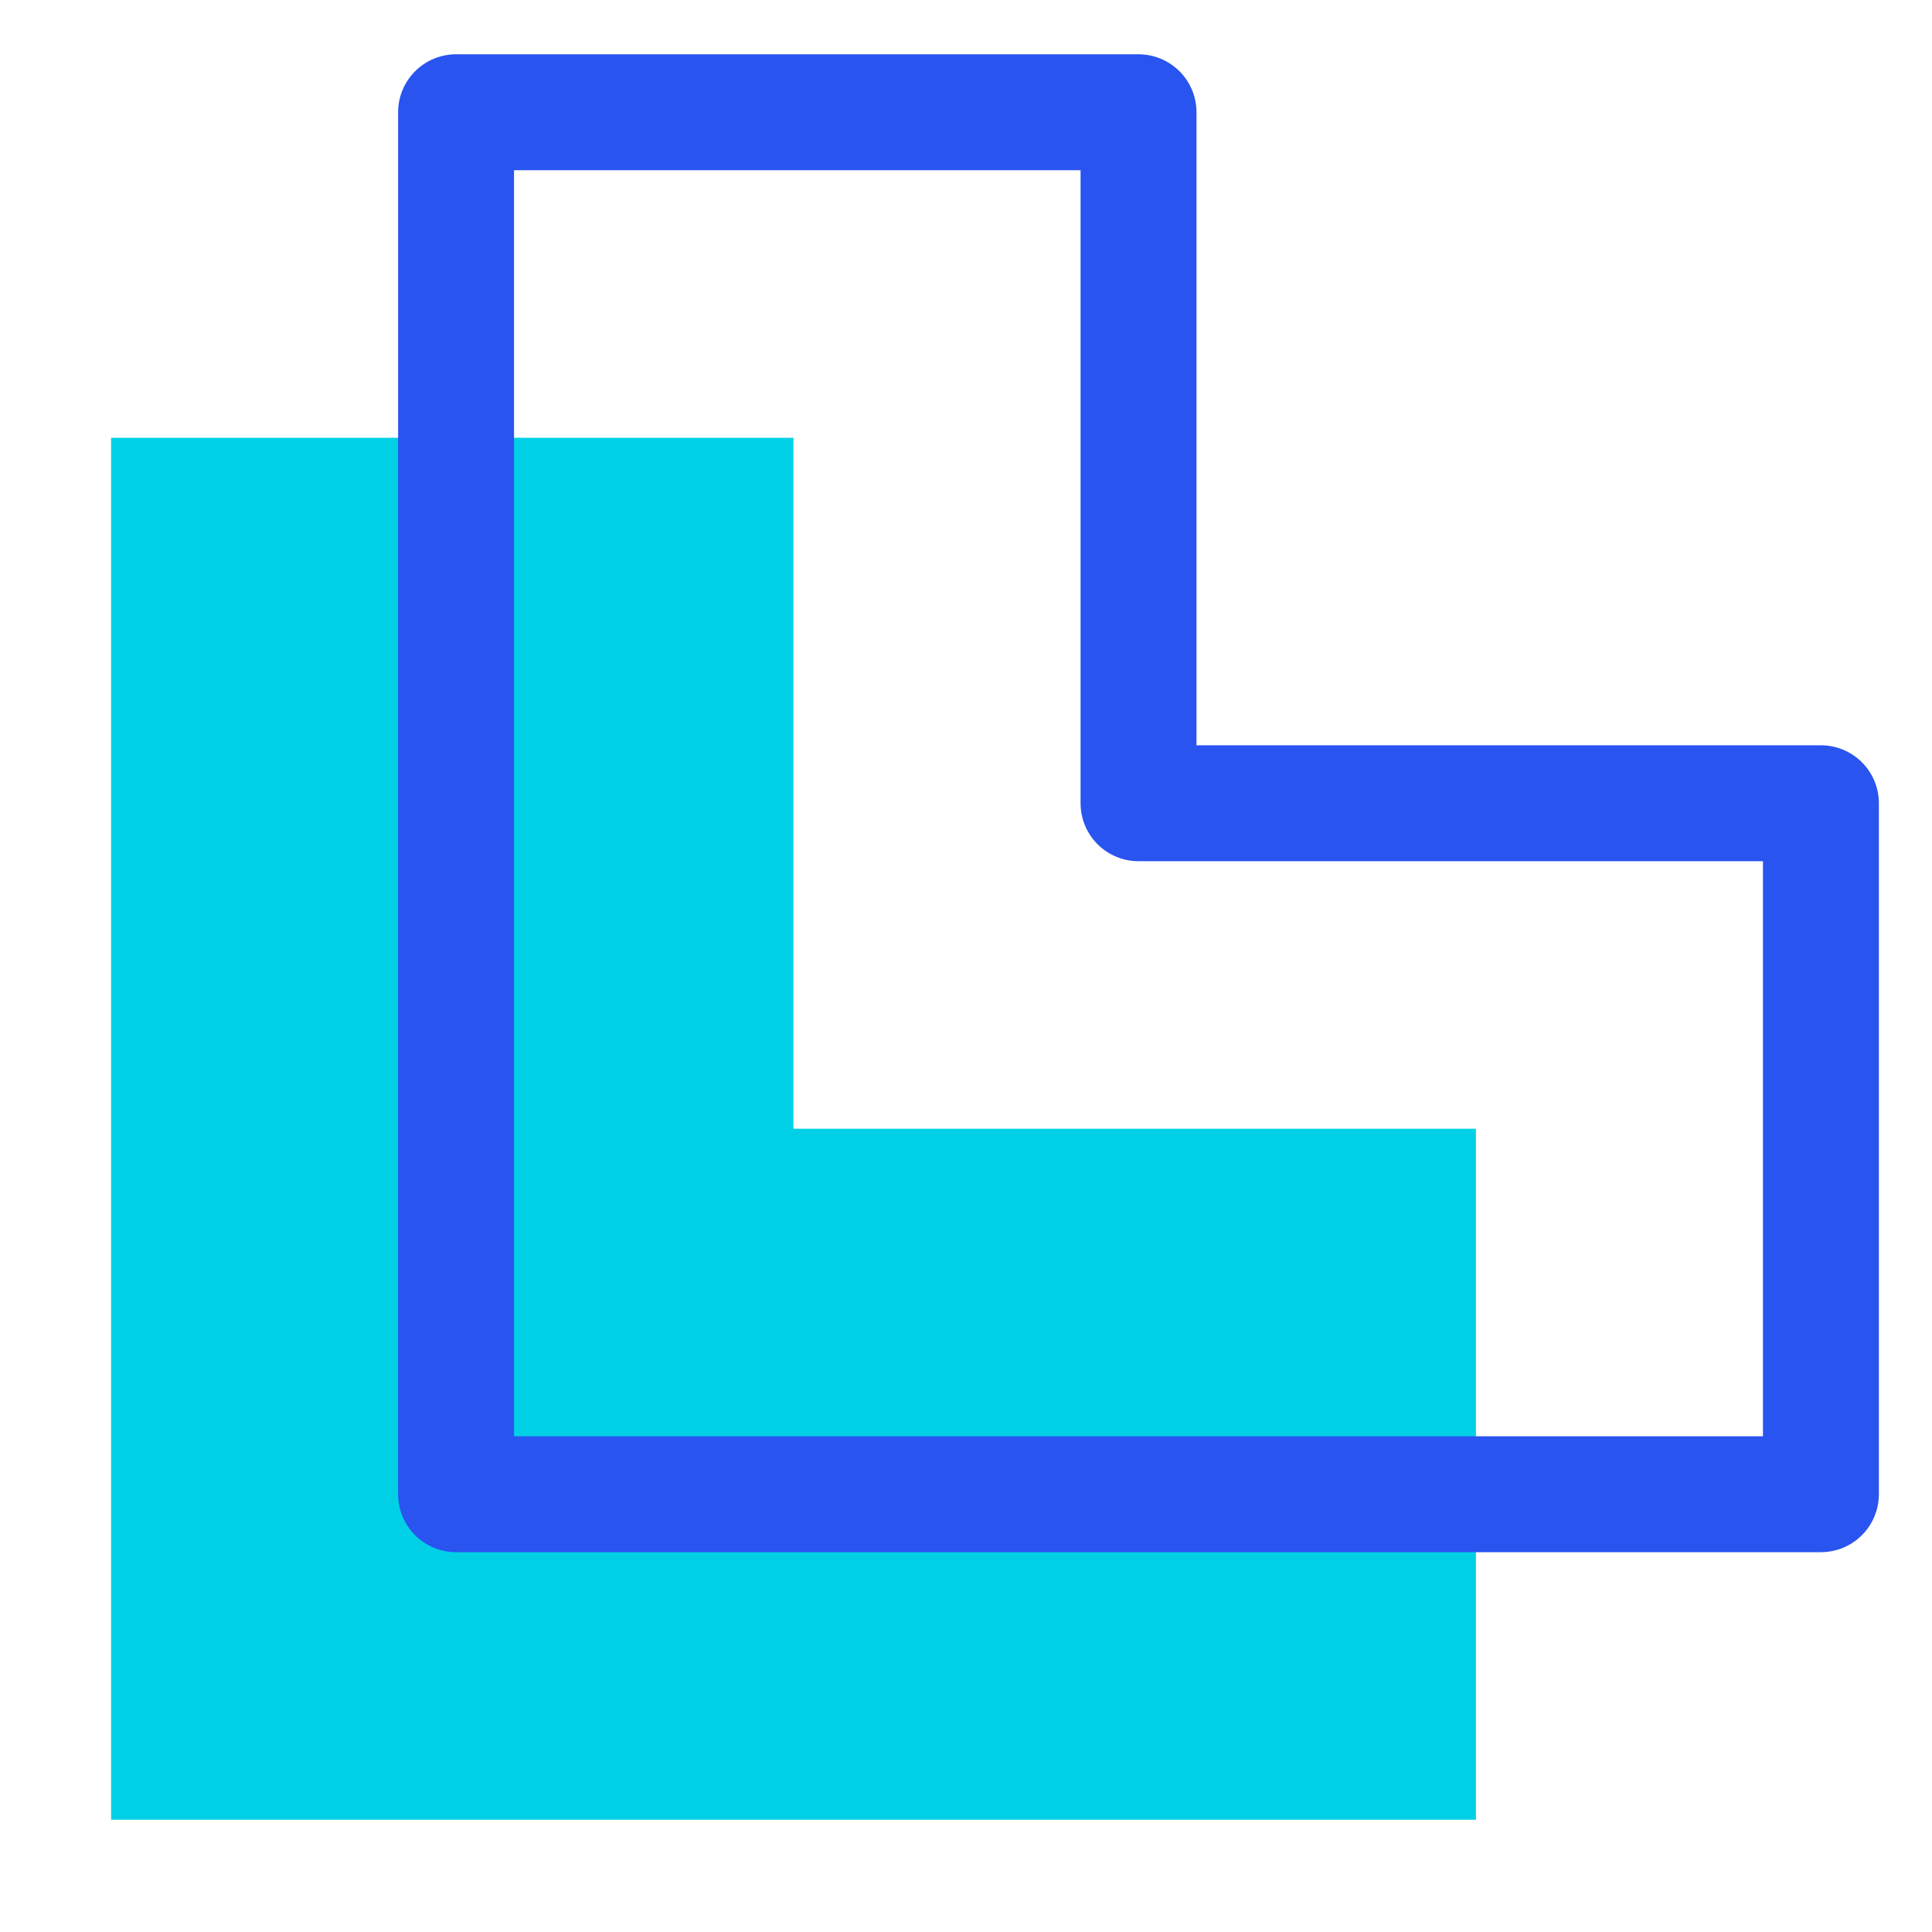 <svg width="50" height="50" viewBox="0 0 50 50" fill="none" xmlns="http://www.w3.org/2000/svg">
<path d="M38.197 29.212V47.095H2.875V11.33H20.535V29.212H38.197Z" fill="#00D0E6"/>
<path d="M47.125 20.788V38.67H11.803V2.905H29.465V20.788H47.125Z" stroke="#2954F0" stroke-width="3" stroke-linecap="round" stroke-linejoin="round"/>
</svg>
